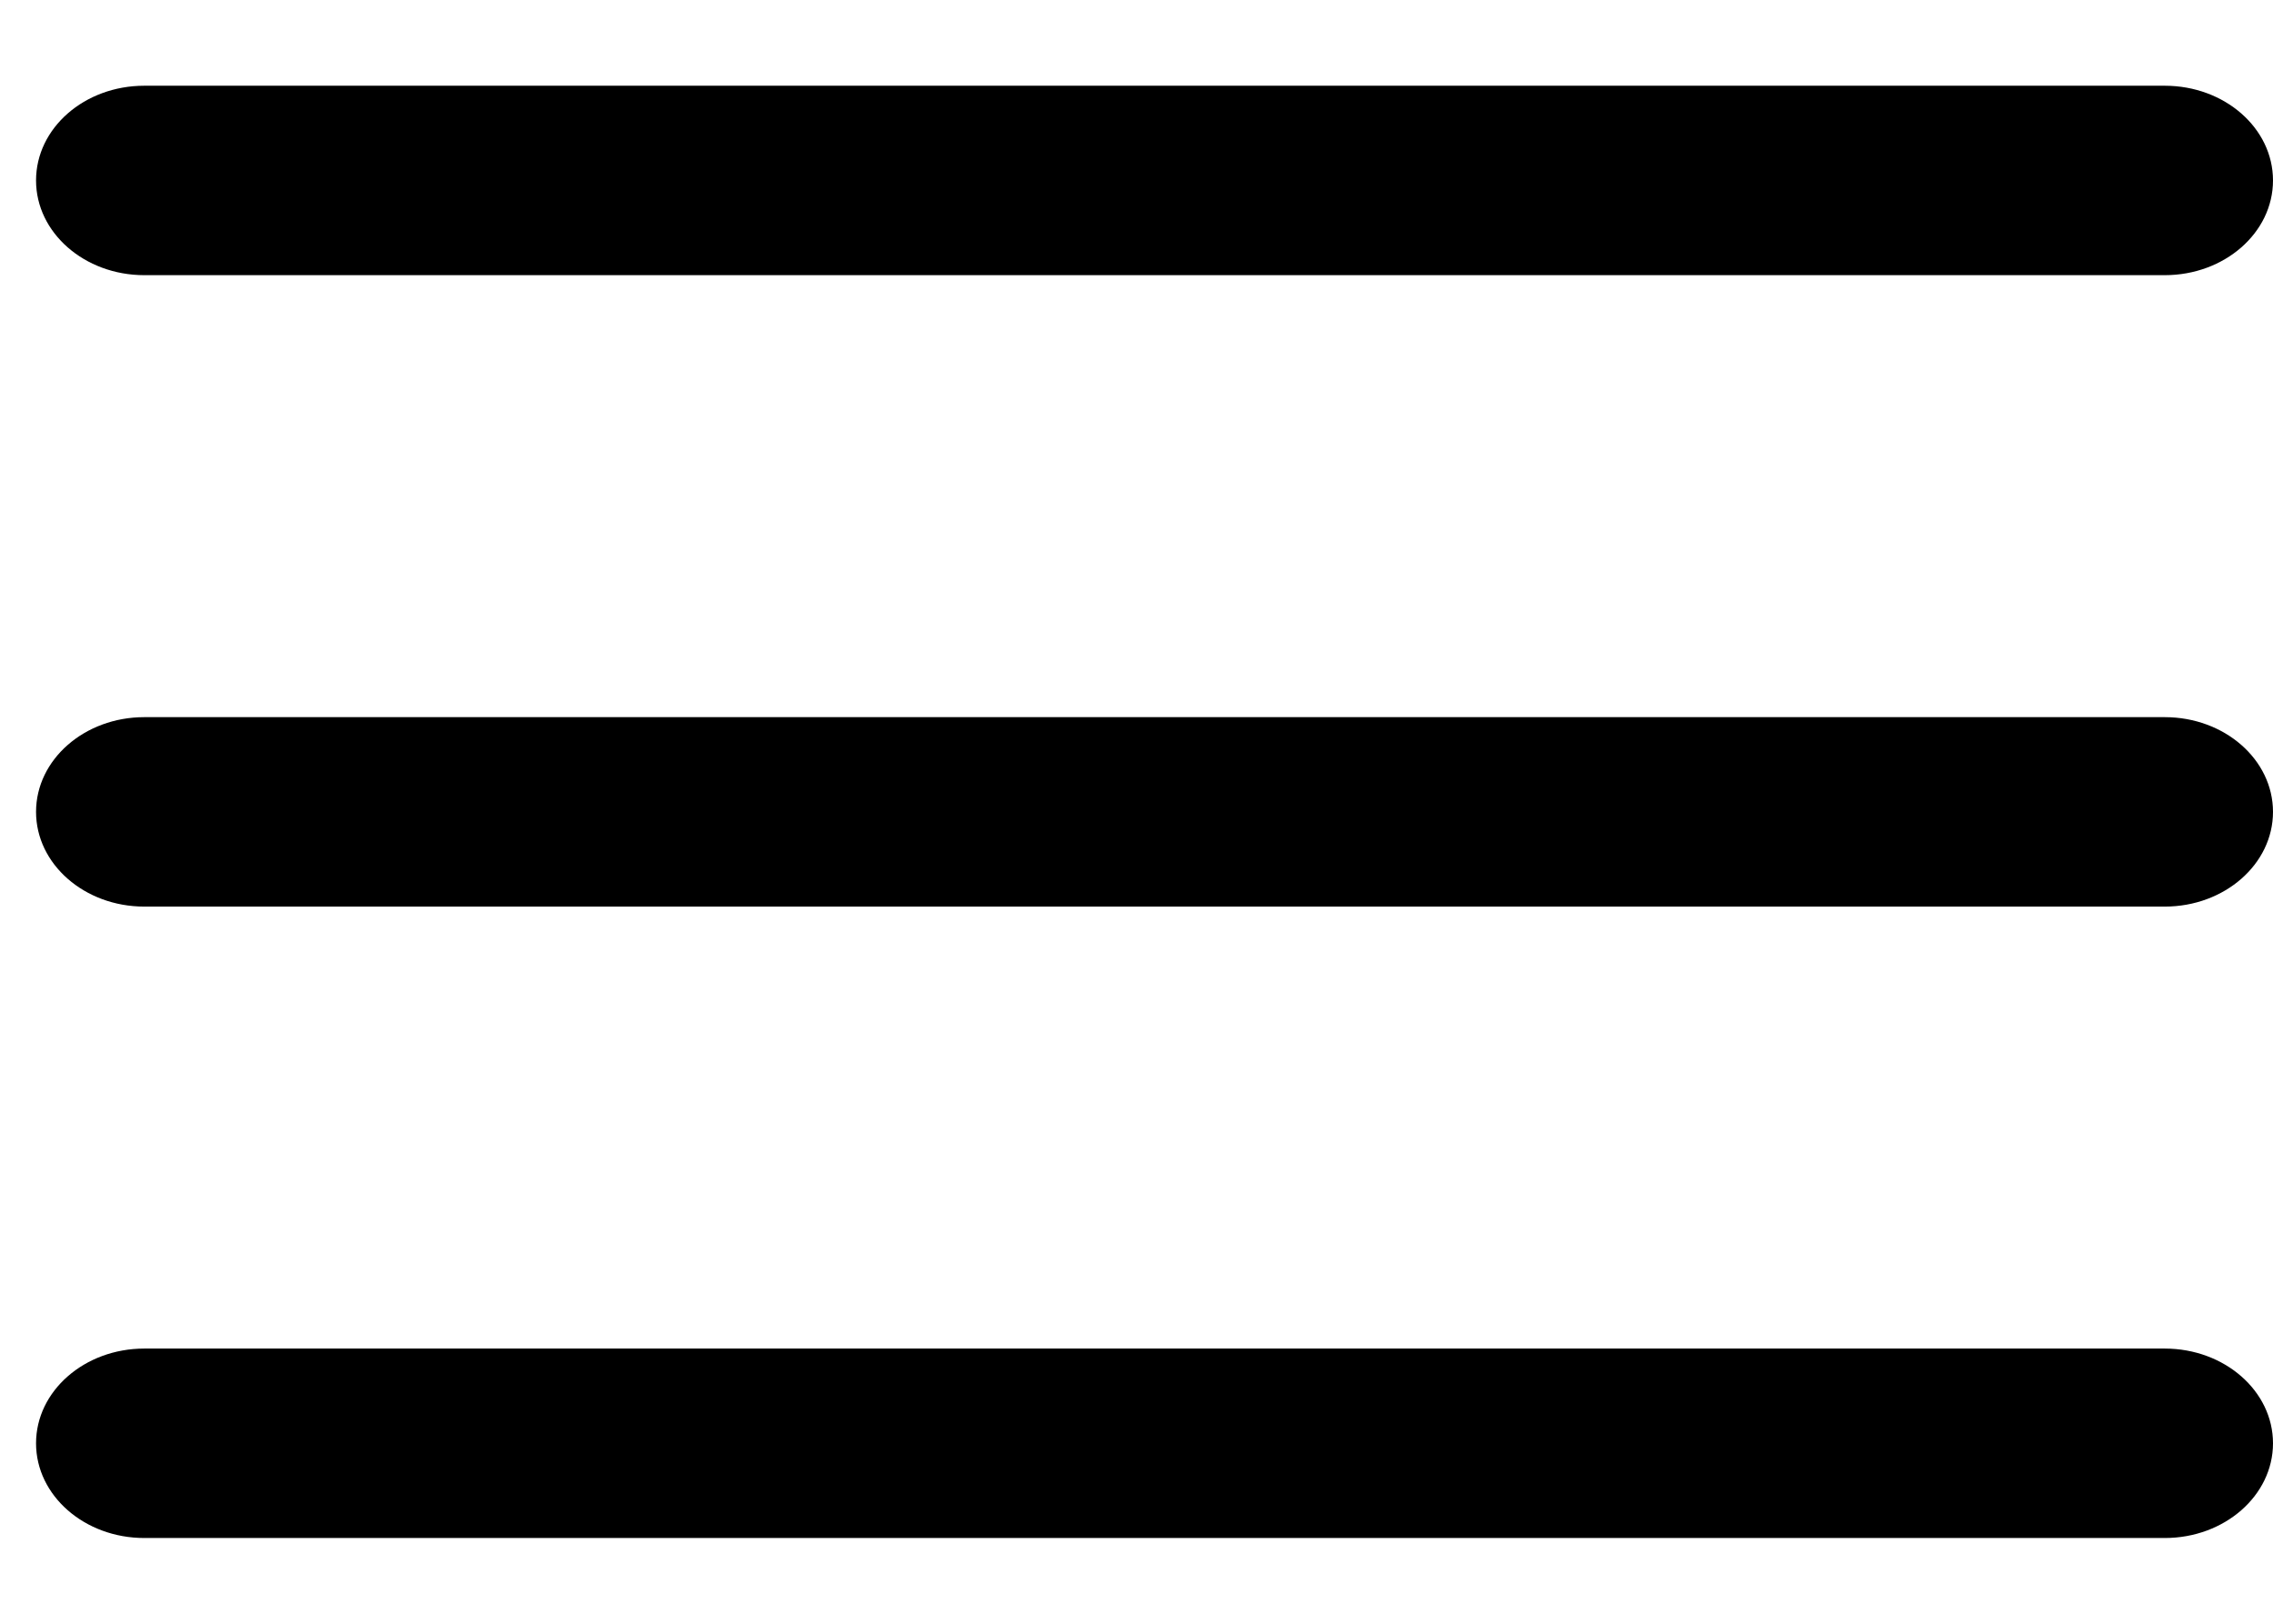 <svg width="21" height="15" viewBox="0 0 21 15" fill="none" xmlns="http://www.w3.org/2000/svg">
<path fill-rule="evenodd" clip-rule="evenodd" d="M21 7.5C21 7.017 20.552 6.625 20 6.625H1.333C0.781 6.625 0.333 7.017 0.333 7.5C0.333 7.983 0.781 8.375 1.333 8.375H20C20.552 8.375 21 7.983 21 7.5Z" fill="black"/>
<path fill-rule="evenodd" clip-rule="evenodd" d="M21 1.667C21 1.183 20.552 0.792 20 0.792H1.333C0.781 0.792 0.333 1.183 0.333 1.667C0.333 2.15 0.781 2.542 1.333 2.542H20C20.552 2.542 21 2.15 21 1.667Z" fill="black"/>
<path fill-rule="evenodd" clip-rule="evenodd" d="M21 13.333C21 12.85 20.552 12.458 20 12.458H1.333C0.781 12.458 0.333 12.85 0.333 13.333C0.333 13.816 0.781 14.208 1.333 14.208H20C20.552 14.208 21 13.816 21 13.333Z" fill="black"/>
</svg>
